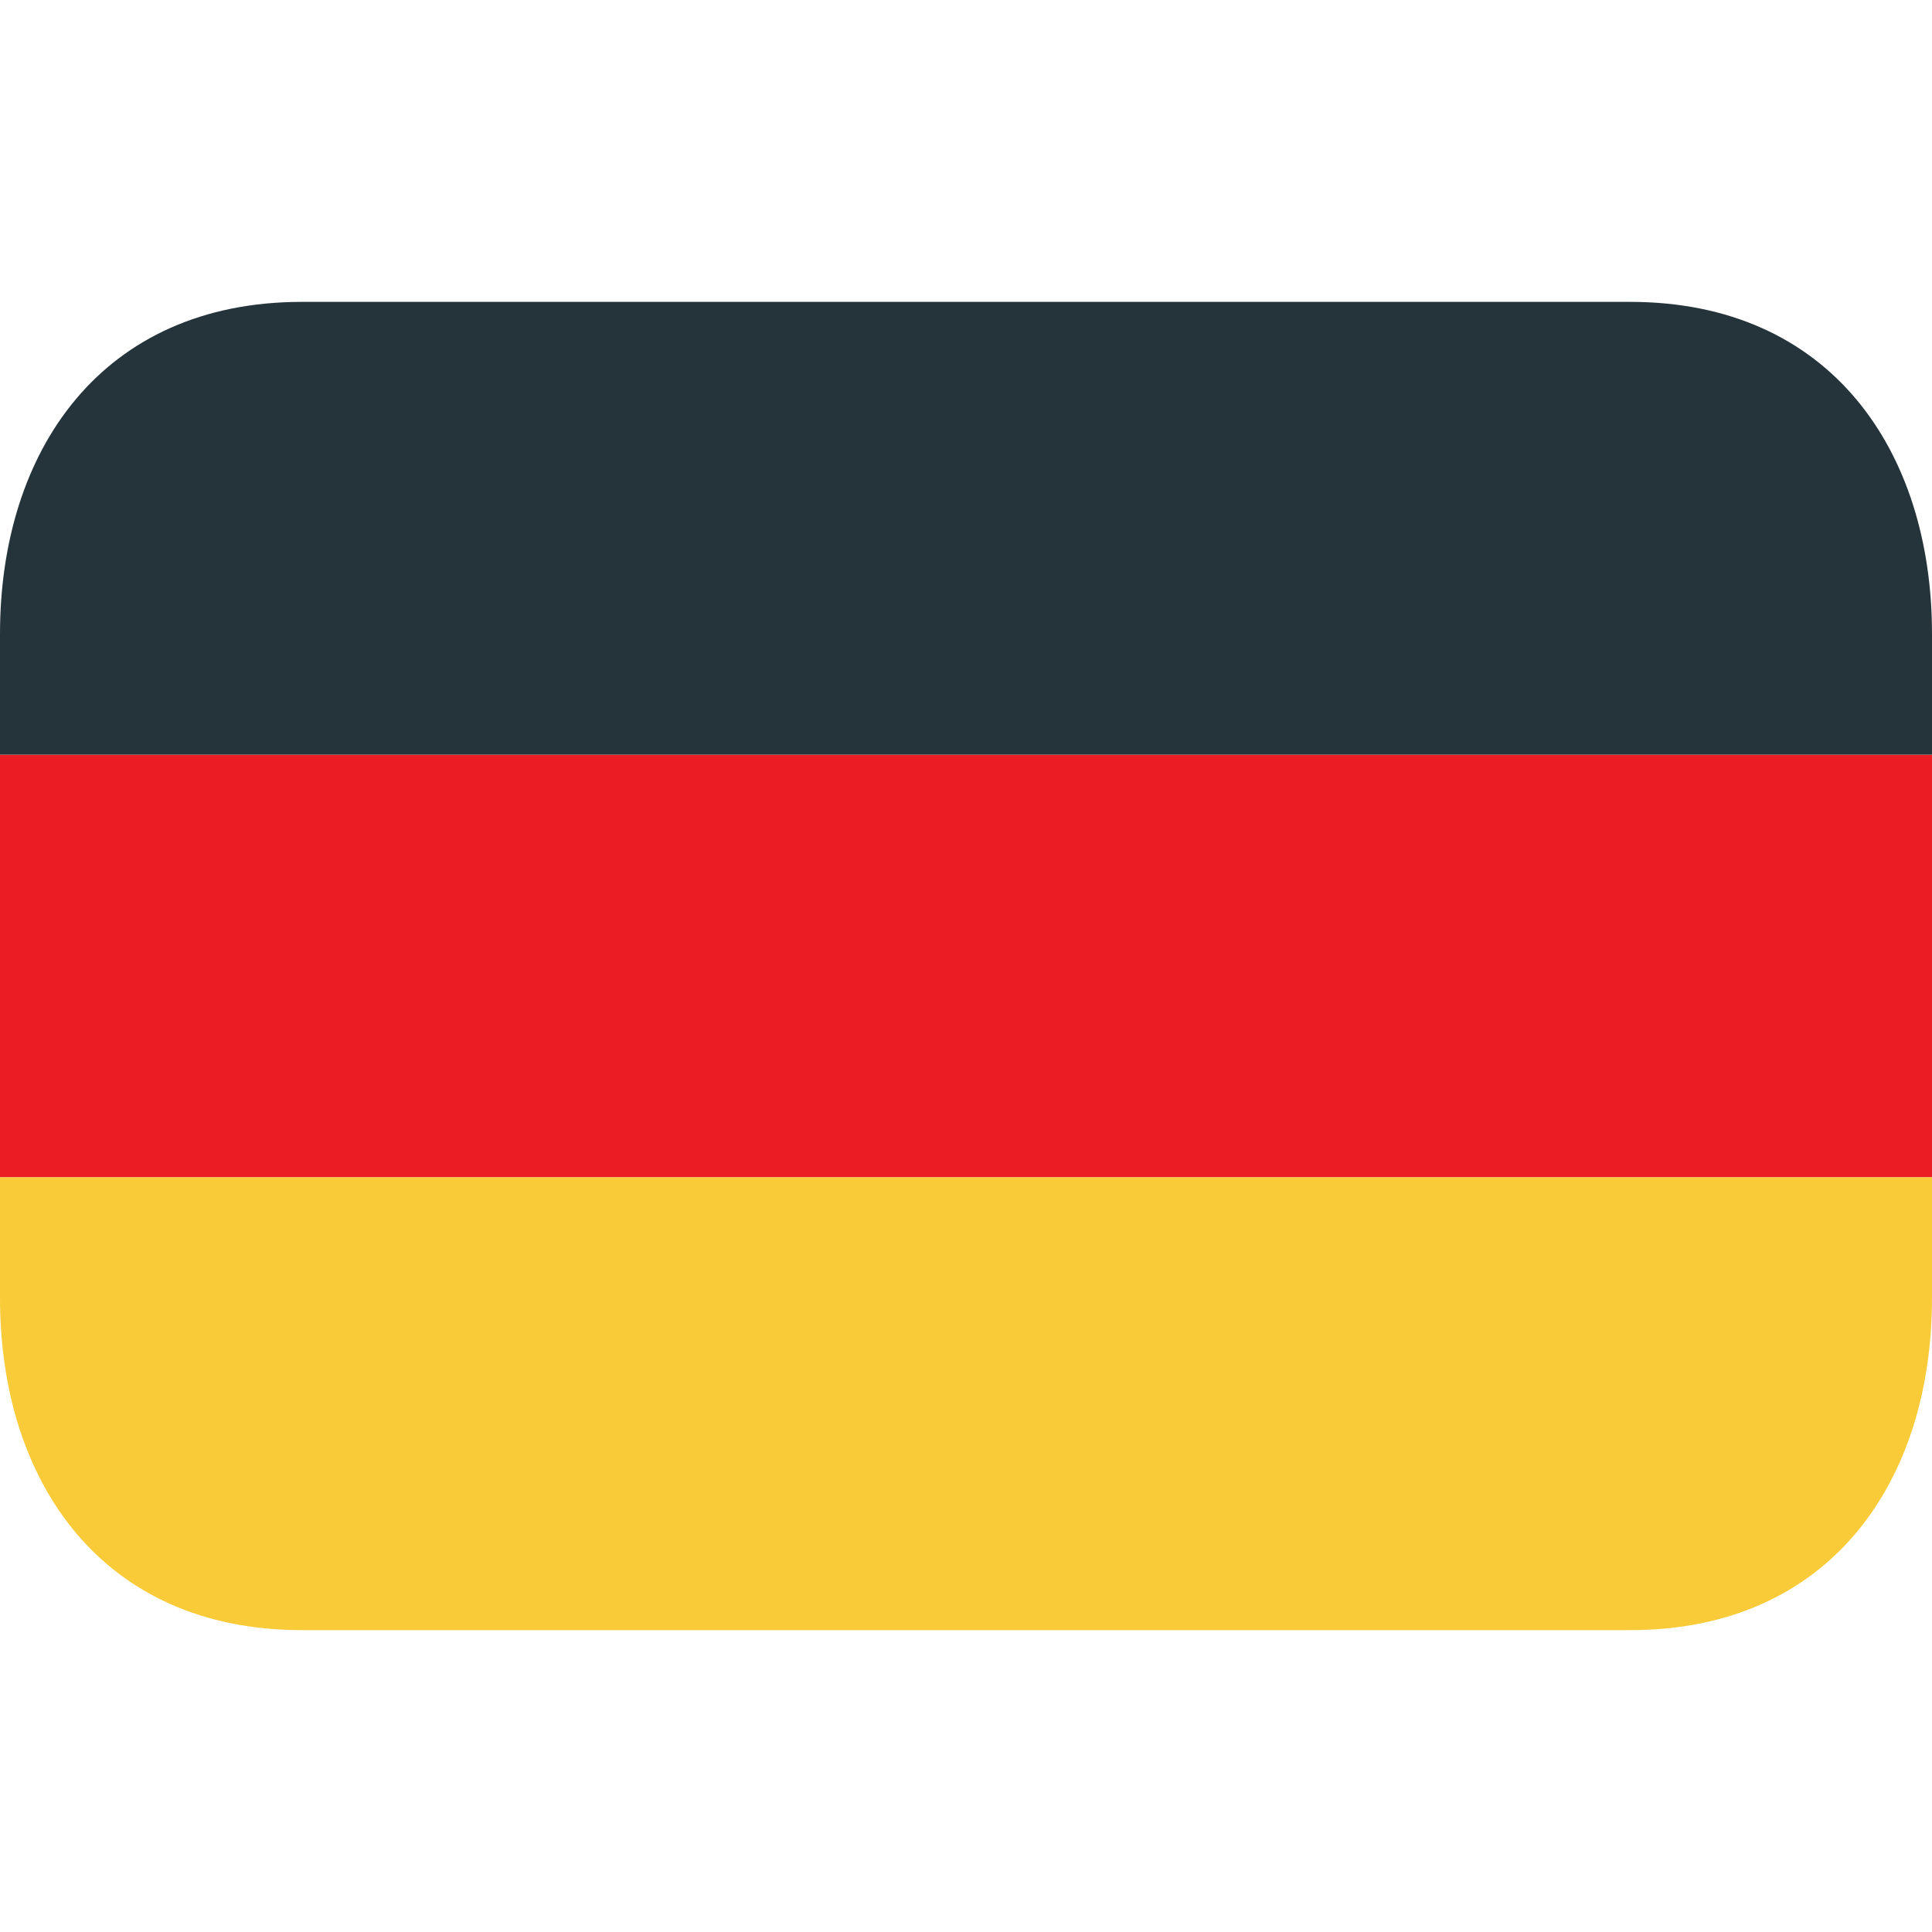 <svg xmlns="http://www.w3.org/2000/svg" width="16" height="16" viewBox="0 0 16 16" fill="none"><path d="M0 6.25H16V9.75H0V6.25Z" fill="#EC1C24"></path><path d="M13.5 2.5H2.5C0.843 2.5 0 3.731 0 5.25V6.25H16V5.25C16 3.731 15.157 2.5 13.5 2.5Z" fill="#25333A"></path><path d="M0 10.75C0 12.269 0.843 13.5 2.5 13.5H13.5C15.157 13.5 16 12.269 16 10.75V9.75H0V10.75Z" fill="#F9CB38"></path></svg>